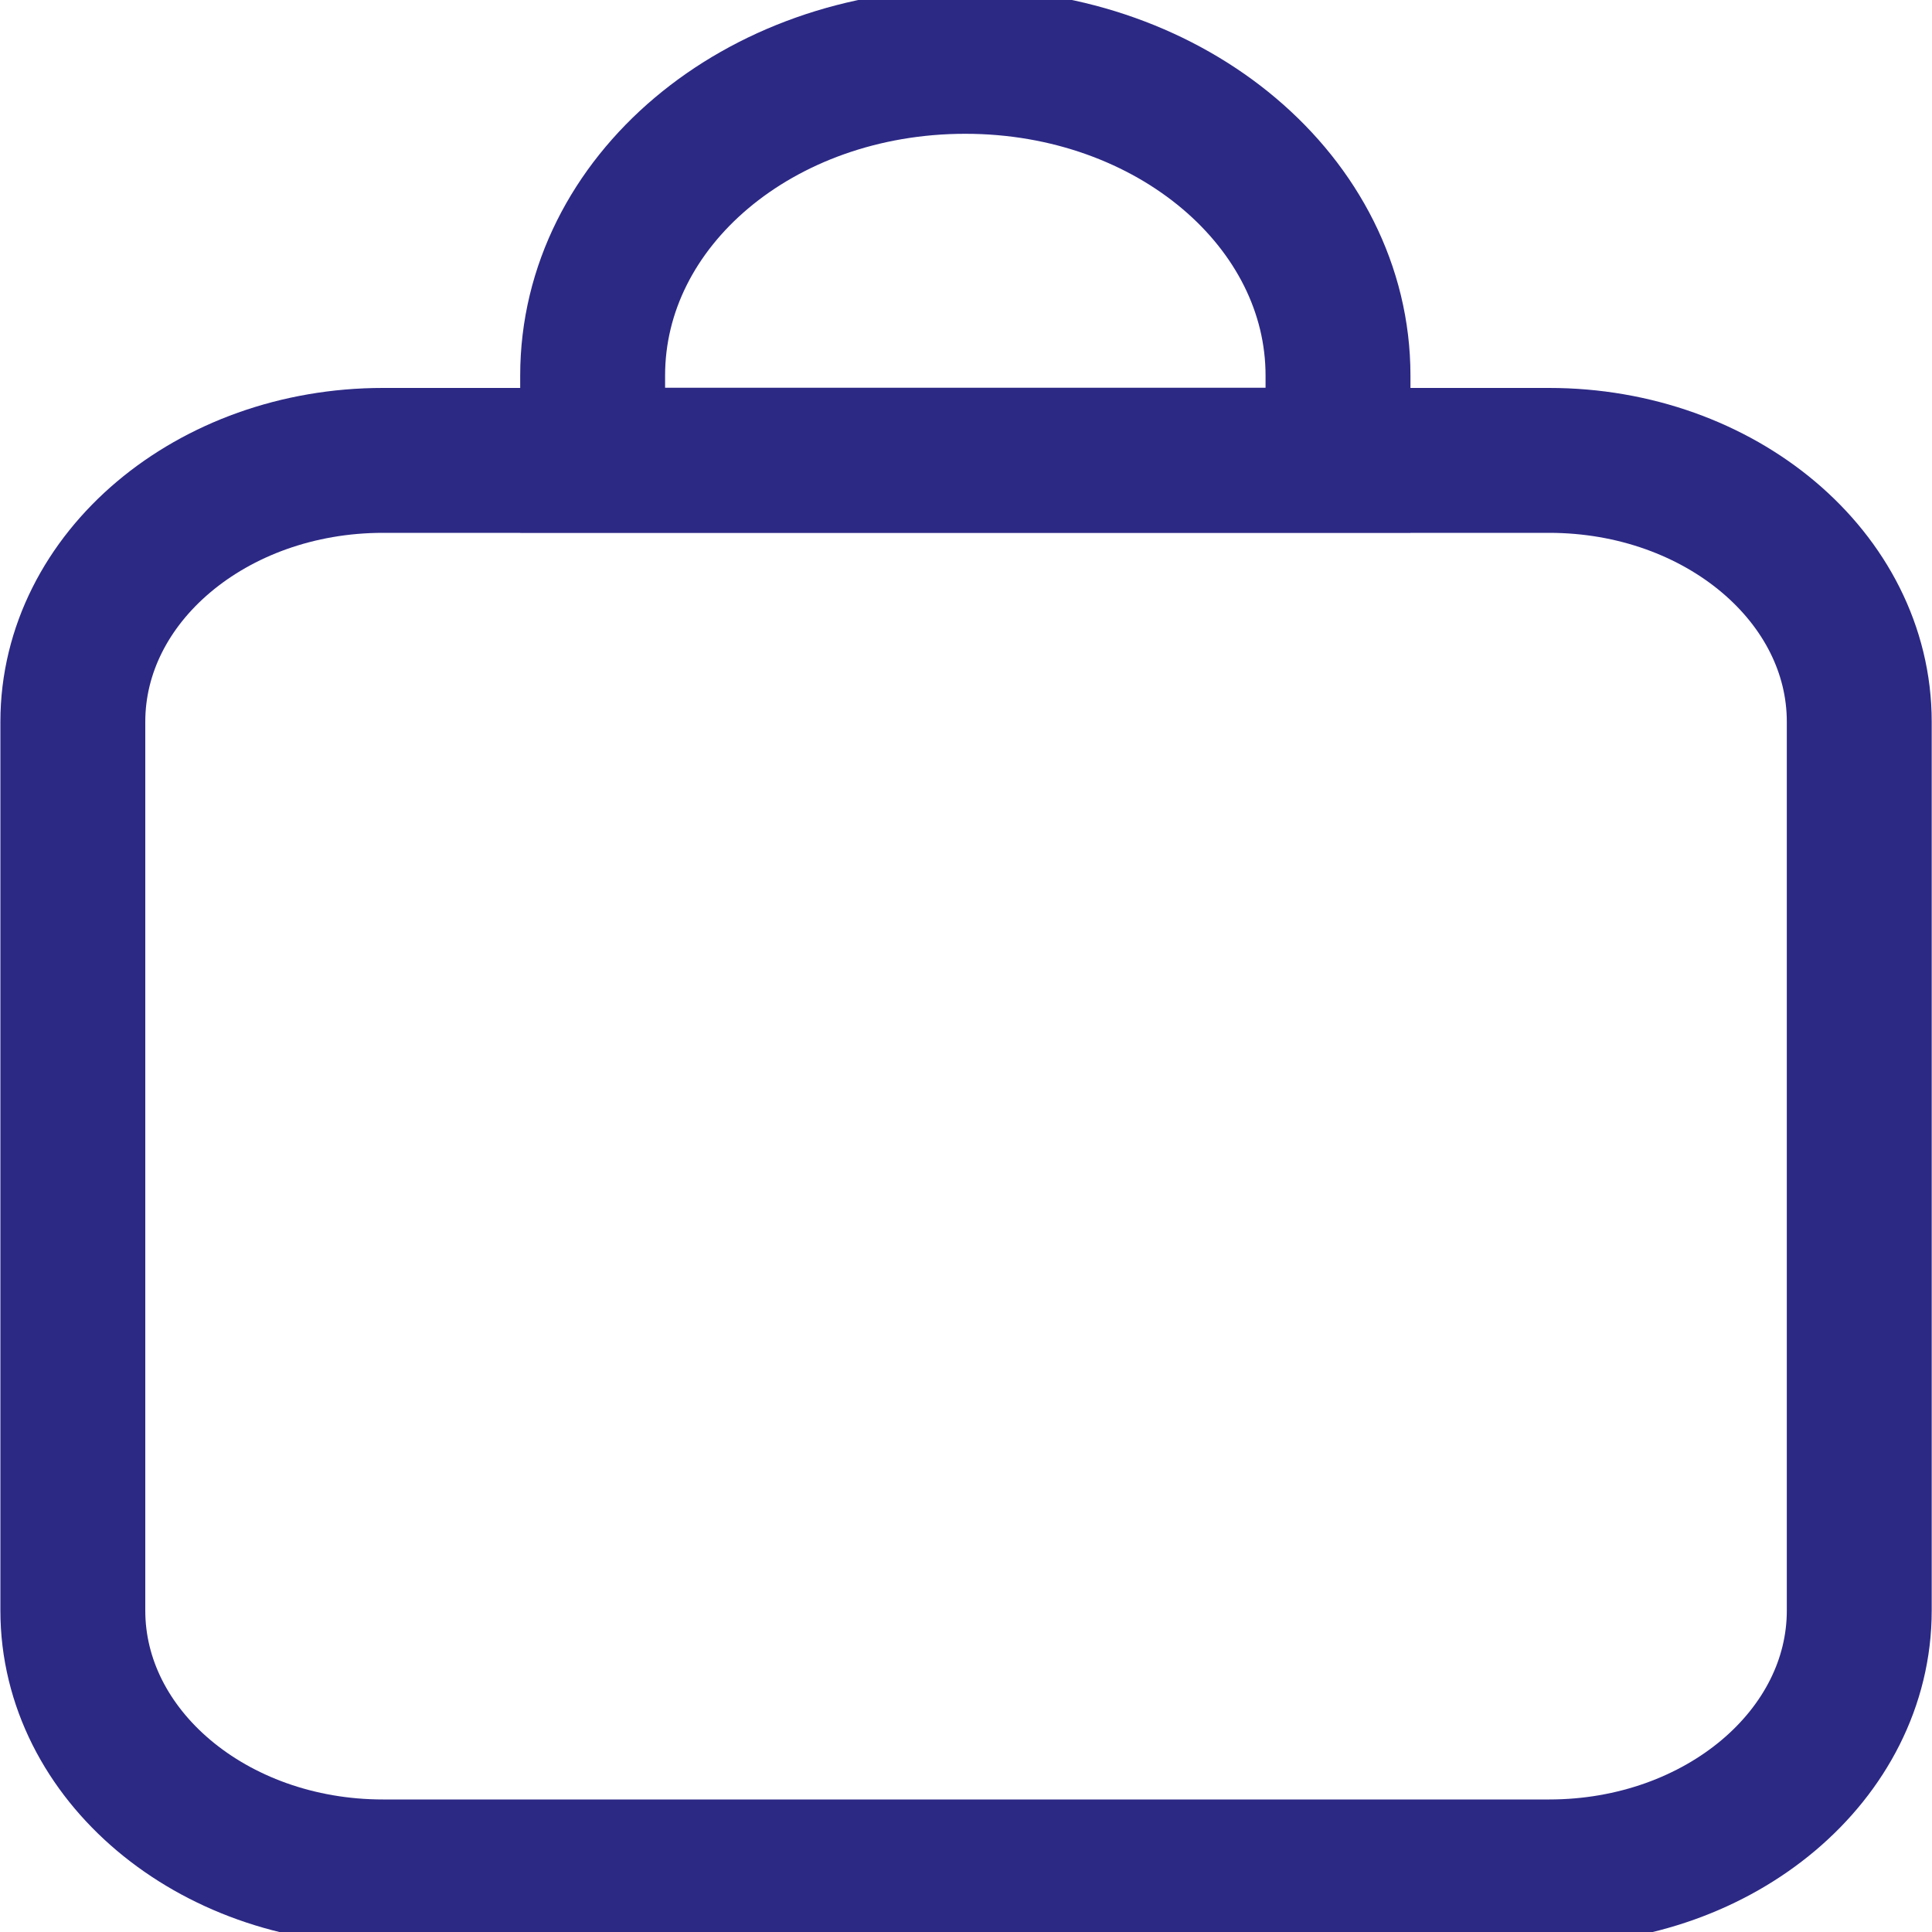 <svg width="20" height="20" viewBox="0 0 20 20" fill="none" xmlns="http://www.w3.org/2000/svg">
<g clip-path="url(#clip0_1_2873)">
<path d="M13.851 4.764V3.888C13.851 2.096 12.133 0.635 9.993 0.635C7.853 0.635 6.135 2.083 6.135 3.888V4.764H13.836H13.851Z" stroke="#2C2985" stroke-width="1.5" stroke-miterlimit="10"/>
<path d="M16.037 4.766H3.964C2.191 4.766 0.754 5.977 0.754 7.472V16.672C0.754 18.166 2.191 19.378 3.964 19.378H16.037C17.809 19.378 19.247 18.166 19.247 16.672V7.472C19.247 5.977 17.809 4.766 16.037 4.766Z" stroke="#2C2985" stroke-width="1.5" stroke-miterlimit="10"/>
</g>
<defs>
<clipPath id="clip0_1_2873">
<rect width="20" height="20" fill="white"/>
</clipPath>
</defs>
</svg>
